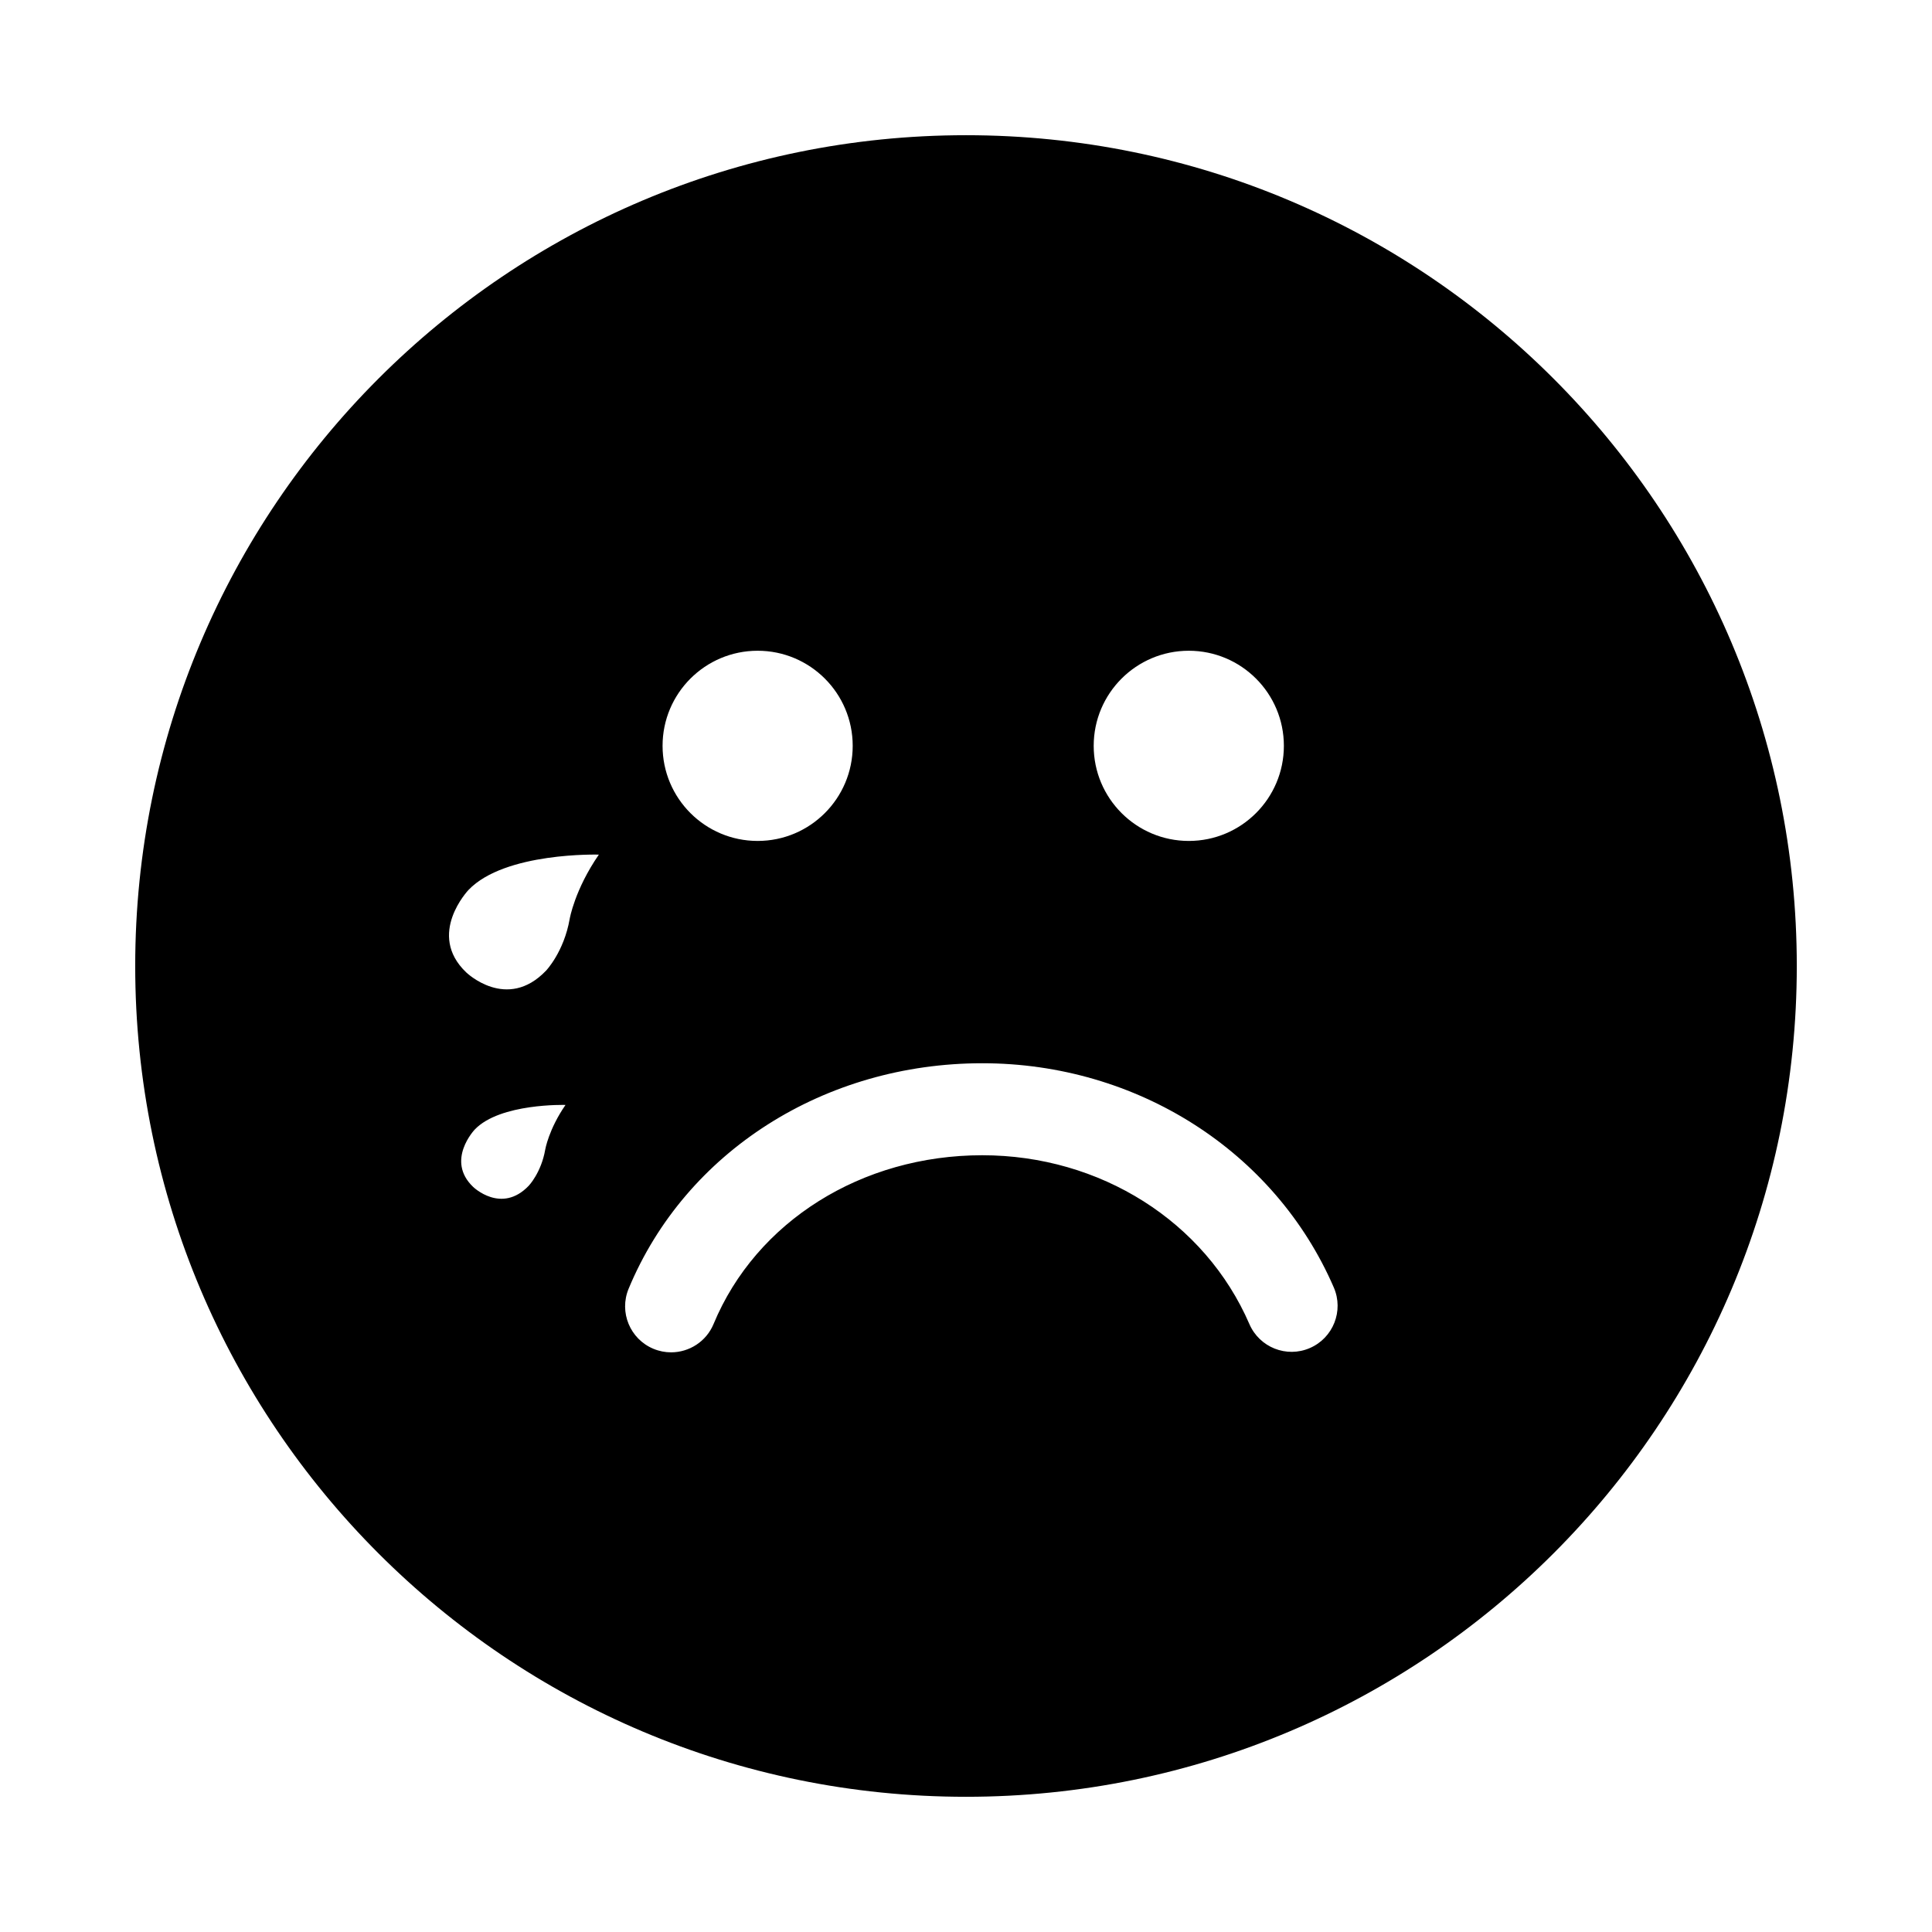 <?xml version="1.0" encoding="utf-8"?>
<!-- Generator: Adobe Illustrator 16.0.0, SVG Export Plug-In . SVG Version: 6.00 Build 0)  -->
<!DOCTYPE svg PUBLIC "-//W3C//DTD SVG 1.1//EN" "http://www.w3.org/Graphics/SVG/1.1/DTD/svg11.dtd">
<svg version="1.1" id="Layer_1_copy_3" xmlns="http://www.w3.org/2000/svg" xmlns:xlink="http://www.w3.org/1999/xlink" x="0px"
	 y="0px" width="126px" height="126px" viewBox="0 0 126 126" enable-background="new 0 0 126 126" xml:space="preserve">
<g>
	<path d="M63,8.818C33.076,8.818,8.818,33.076,8.818,63S33.076,117.182,63,117.182S117.182,92.924,117.182,63S92.924,8.818,63,8.818
		z M77.53,42.44c3.424,0,6.201,2.777,6.201,6.201c0,3.426-2.777,6.203-6.201,6.203c-3.422,0-6.202-2.777-6.202-6.203
		C71.328,45.217,74.108,42.44,77.53,42.44z M49.412,42.44c3.423,0,6.199,2.777,6.199,6.201c0,3.426-2.776,6.203-6.199,6.203
		c-3.424,0-6.201-2.777-6.201-6.203C43.211,45.217,45.988,42.44,49.412,42.44z M35.557,74.979c-0.261,1.501-1.073,2.351-1.073,2.351
		c-1.785,1.869-3.628,0.076-3.628,0.076c-1.813-1.731,0.108-3.743,0.108-3.743c1.652-1.729,5.917-1.602,5.917-1.602
		C35.78,73.654,35.557,74.979,35.557,74.979z M37.154,59.927c-0.375,2.156-1.542,3.376-1.542,3.376
		c-2.564,2.684-5.211,0.11-5.211,0.11c-2.604-2.487,0.156-5.376,0.156-5.376c2.374-2.483,8.499-2.301,8.499-2.301
		C37.476,58.025,37.154,59.927,37.154,59.927z M85.425,87.916c-1.52,0.66-3.285-0.042-3.943-1.563
		c-2.894-6.689-9.731-11.011-17.421-11.011c-7.868,0-14.747,4.319-17.523,11.004c-0.479,1.154-1.596,1.85-2.771,1.85
		c-0.384,0-0.773-0.074-1.15-0.23c-1.53-0.636-2.255-2.392-1.619-3.921c3.71-8.932,12.764-14.703,23.064-14.703
		c10.084,0,19.084,5.742,22.927,14.629C87.646,85.492,86.946,87.258,85.425,87.916z"/>
</g>
</svg>
